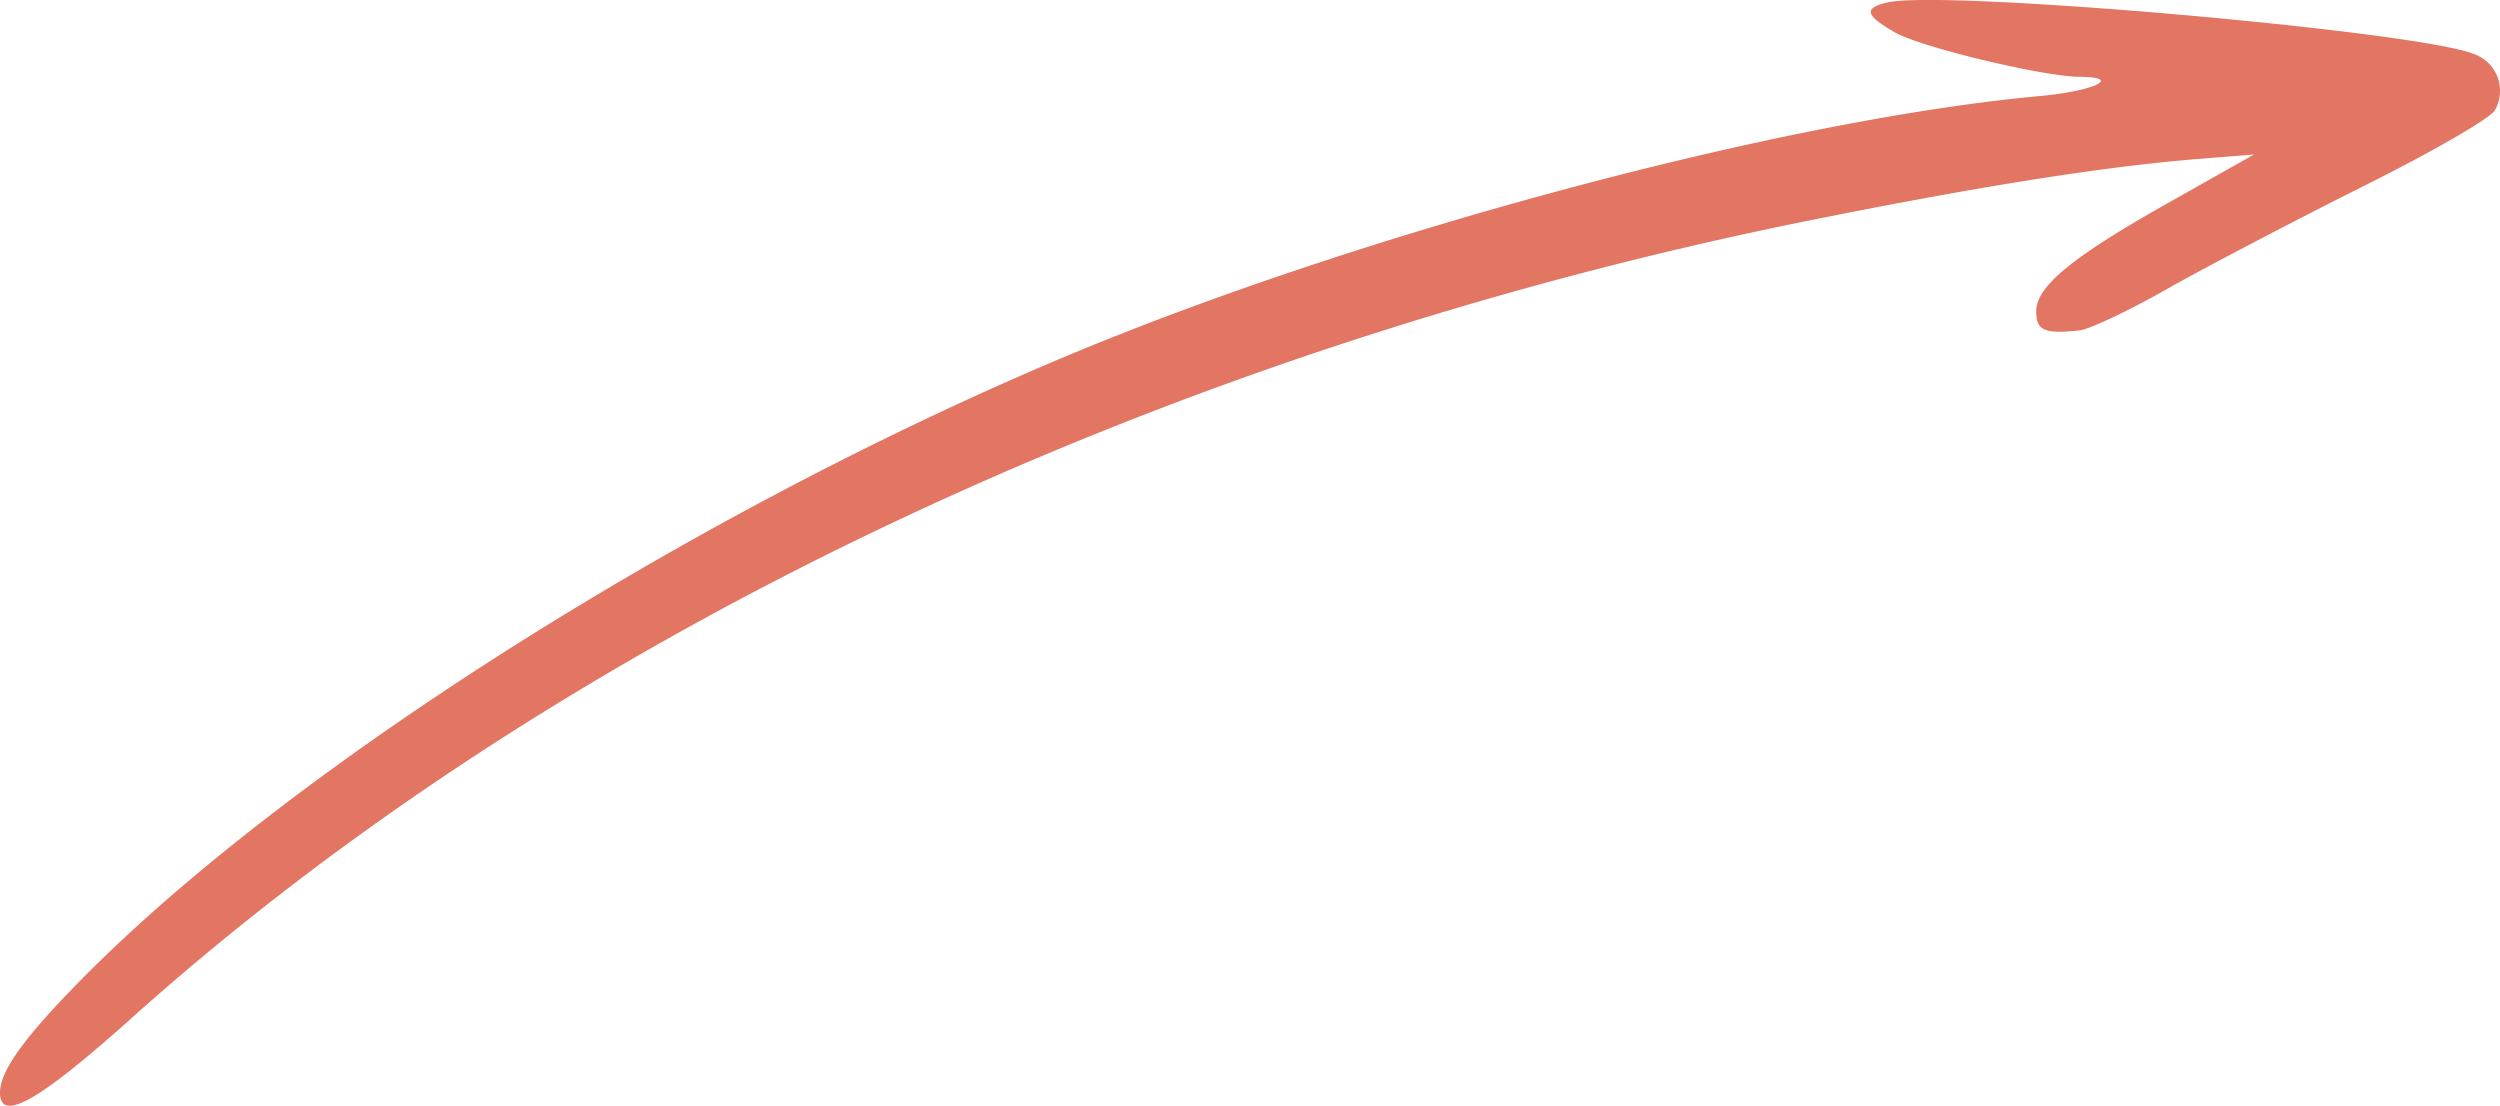 <svg xmlns="http://www.w3.org/2000/svg" width="215.886" height="95.484" viewBox="0 0 215.886 95.484"><path id="Trac&#xE9;_51" data-name="Trac&#xE9; 51" d="M163.037.2c-2.121.479-1.984,1.094.479,2.532,2.121,1.3,12.726,3.831,15.942,3.9,3.831,0,1.642,1.164-3.078,1.642-22.236,1.984-59.181,11.9-84.7,22.646C59.865,44.334,25.725,65.885,7.594,84.015,2.258,89.352,0,92.43,0,94.346c0,2.668,3.422.684,11.289-6.363,36.6-32.841,89.01-57.744,145.385-69.032,14.368-2.874,24.7-4.516,32.841-5.2l5.13-.411-6.91,3.9c-8.689,4.858-11.9,7.457-11.9,9.646,0,1.642.684,1.984,3.763,1.642.753-.069,4.31-1.71,7.867-3.763,3.558-1.984,11.152-5.952,16.9-8.826s10.742-5.746,11.084-6.431A3.37,3.37,0,0,0,213.6,4.652C208.6,2.668,167.963-.89,163.037.2" transform="translate(0 0)" fill="#e37563" fill-rule="evenodd"></path></svg>